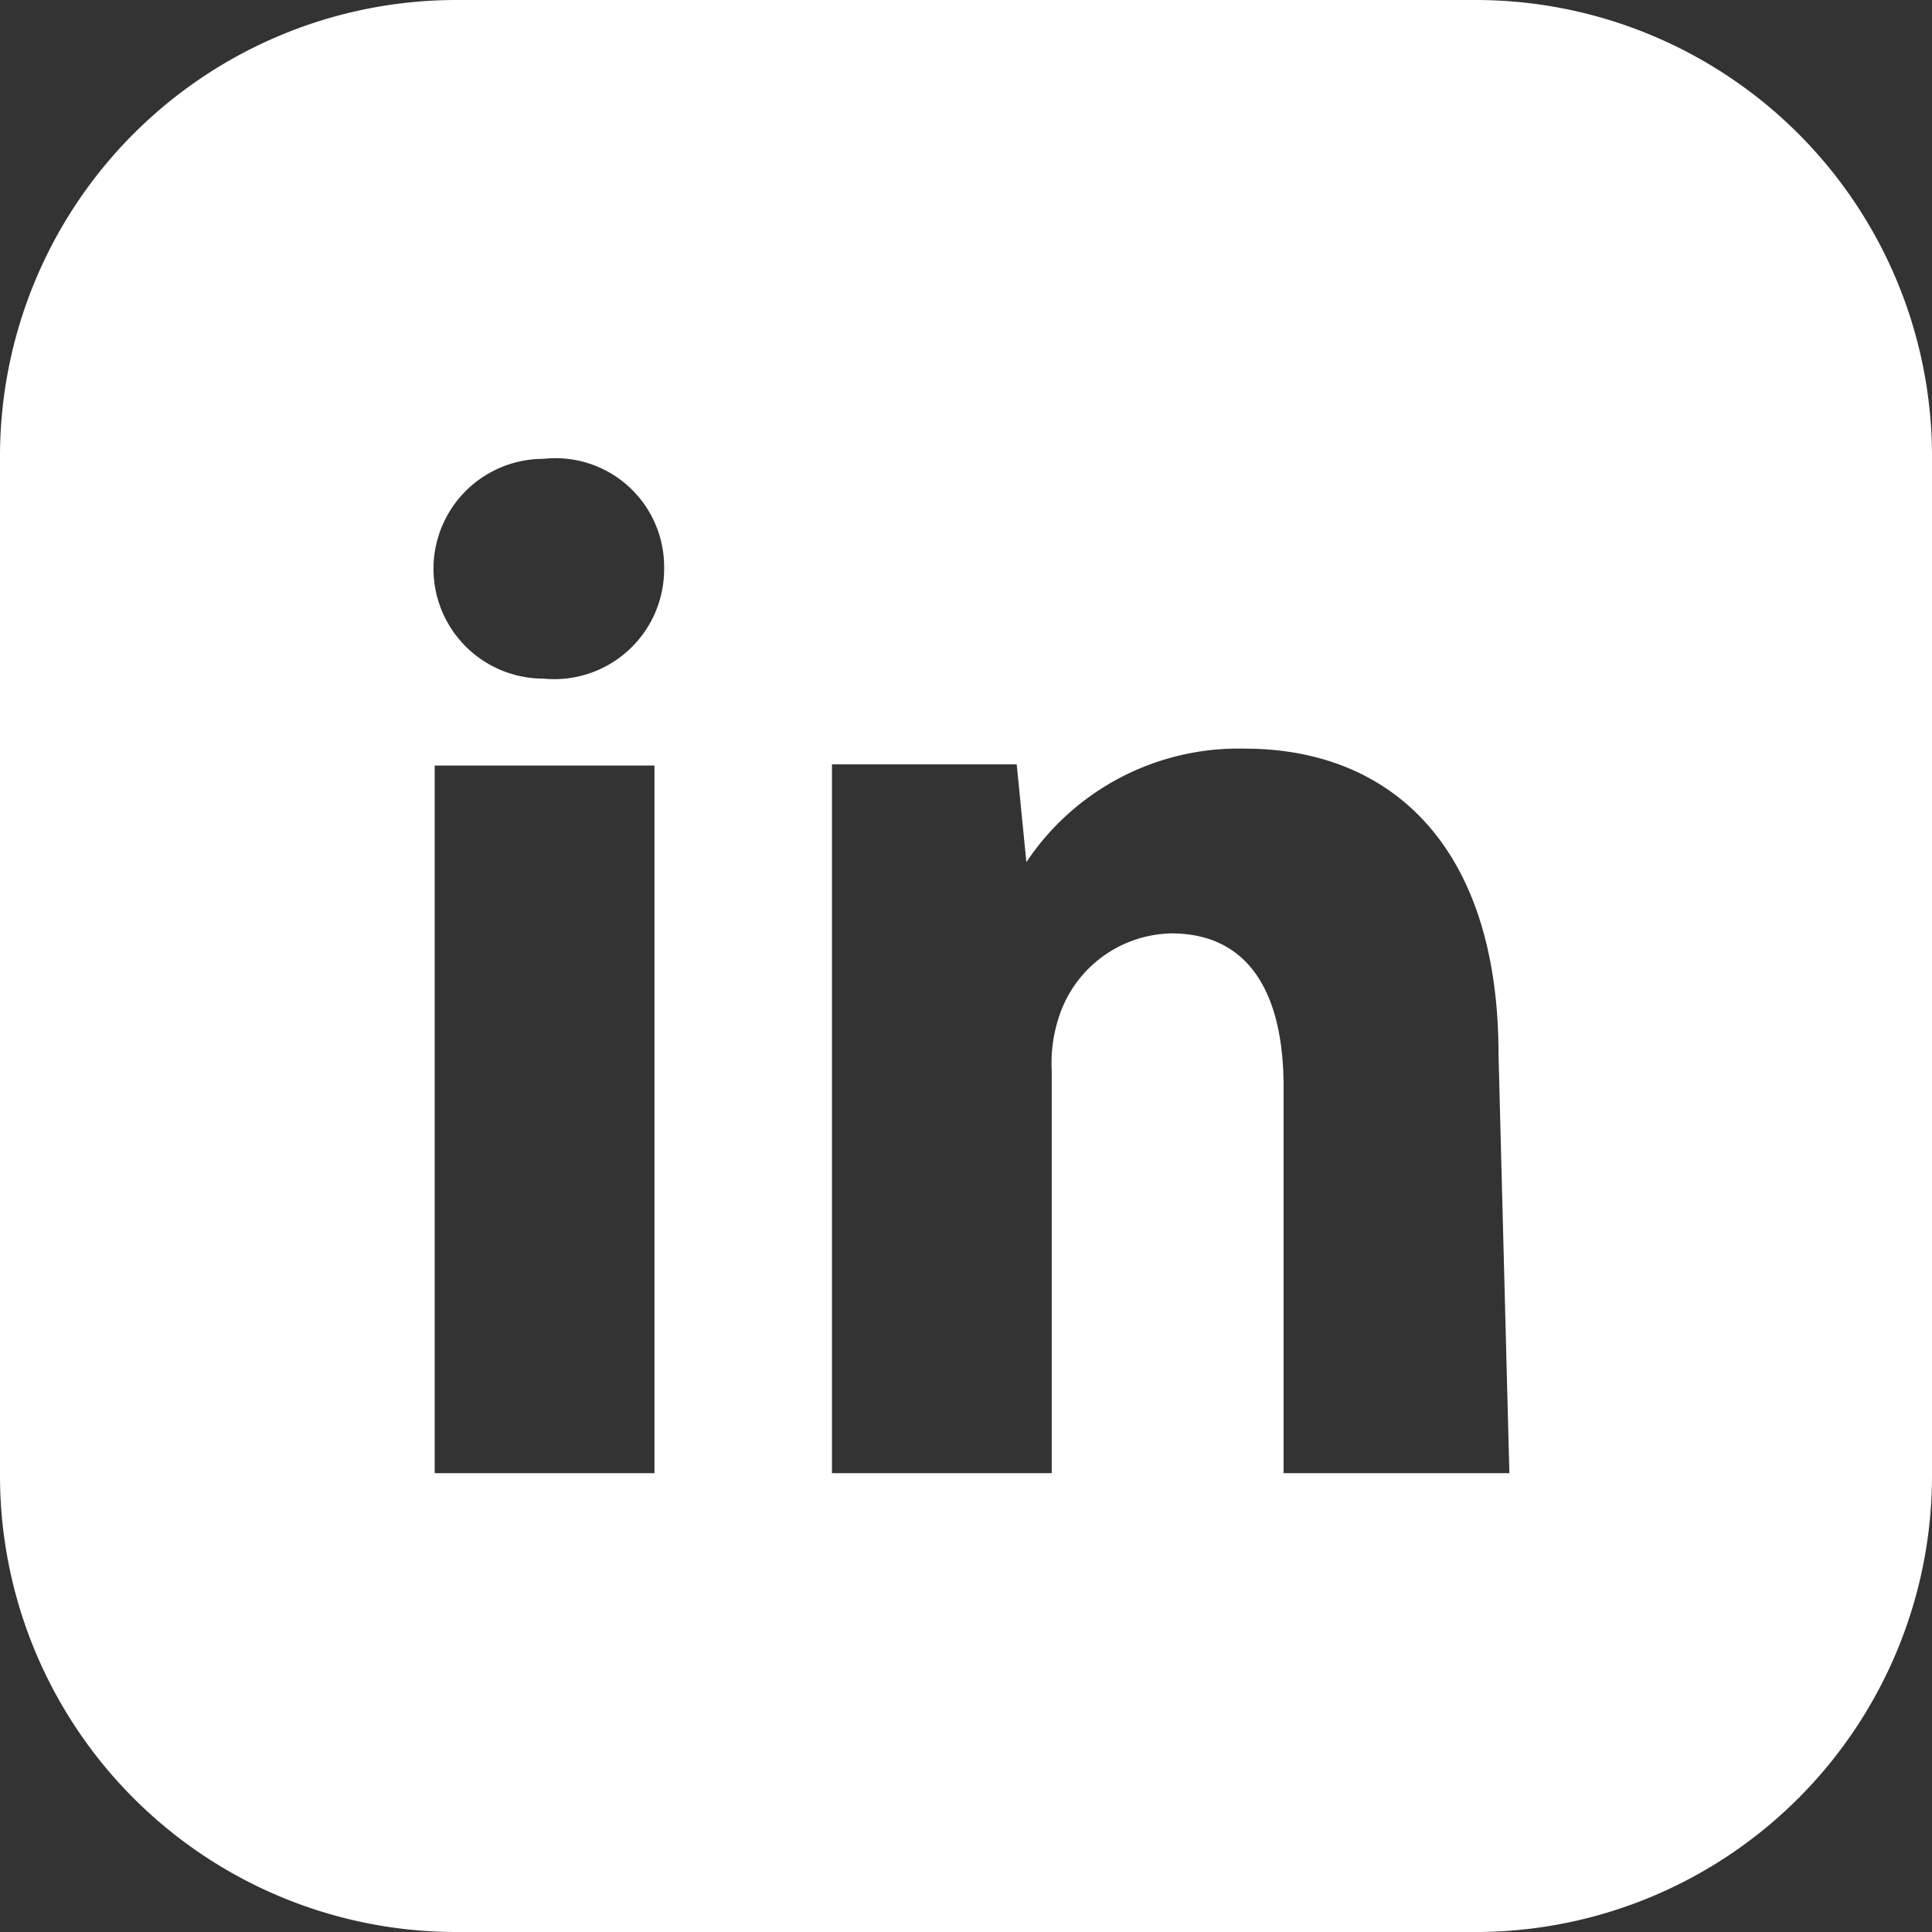 <?xml version="1.0" encoding="UTF-8"?> <svg xmlns="http://www.w3.org/2000/svg" viewBox="0 0 16 16"><rect x="0" y="0" width="16" height="16" fill="#333333" stroke="none"/> <defs> <style>.cls-1{fill:#fff;}</style> </defs> <title>linkedin_white</title> <g id="Layer_2" data-name="Layer 2"> <g id="Слой_1" data-name="Слой 1"> <path class="cls-1" d="M12.22,0H3.78A3.78,3.78,0,0,0,0,3.78v8.44A3.78,3.78,0,0,0,3.78,16h8.44A3.78,3.78,0,0,0,16,12.22V3.78A3.78,3.78,0,0,0,12.22,0ZM5.42,12.2H3.6V6.34H5.42ZM4.5,5.62a.91.91,0,1,1,0-1.82.9.9,0,0,1,1,.91A.91.91,0,0,1,4.5,5.62Zm8,6.58H10.63V9c0-.75-.27-1.27-.93-1.27a1,1,0,0,0-.93.69,1.23,1.23,0,0,0-.06.45V12.2H6.89v-4c0-.73,0-1.34,0-1.87H8.42l.08.81h0a2.11,2.11,0,0,1,1.81-.94c1.2,0,2.1.8,2.1,2.53Z"></path> </g> </g> </svg> 